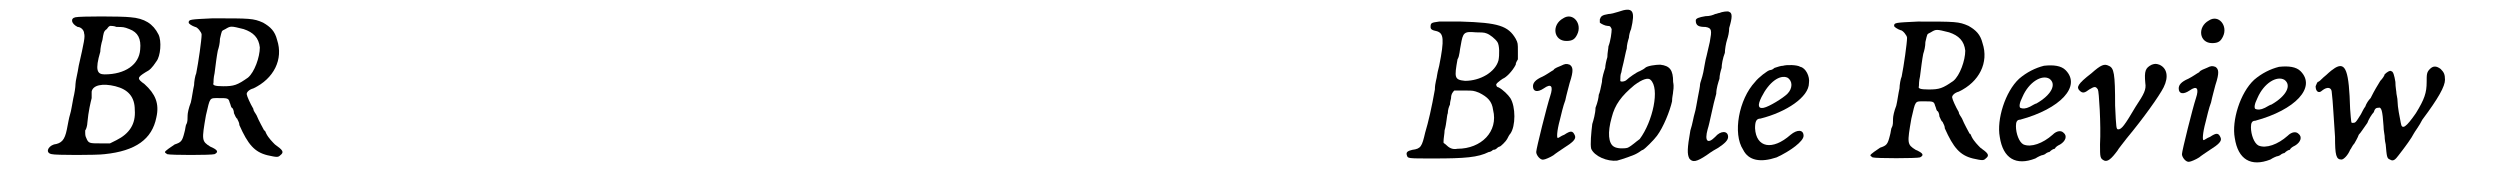 <?xml version='1.0' encoding='utf-8'?>
<svg xmlns="http://www.w3.org/2000/svg" xmlns:xlink="http://www.w3.org/1999/xlink" width="224px" height="17px" viewBox="0 0 2241 176" version="1.1">
<defs>
<path id="gl13569" d="M 31 10 C 26 11 27 16 33 19 C 36 19 39 22 39 25 C 40 28 39 33 34 55 C 33 62 31 69 31 72 C 31 75 30 81 29 85 C 28 90 27 97 26 100 C 25 103 24 109 23 114 C 21 124 18 127 11 128 C 5 130 3 136 9 137 C 12 138 51 138 58 137 C 87 134 102 123 106 103 C 109 90 105 81 95 72 C 88 67 88 66 96 61 C 100 59 102 57 106 51 C 110 46 111 32 108 26 C 103 16 95 11 82 10 C 74 9 35 9 31 10 M 81 21 C 89 24 92 30 91 40 C 90 54 77 63 58 63 C 51 63 49 59 54 42 C 54 39 55 34 56 31 C 57 25 57 23 60 21 C 61 20 61 19 63 18 C 64 18 67 18 69 19 C 75 19 76 19 81 21 M 68 74 C 80 77 86 84 86 96 C 87 109 81 118 69 124 C 67 125 65 126 63 127 C 60 127 57 127 54 127 C 44 127 43 127 41 122 C 40 120 40 119 40 115 C 41 114 42 110 42 108 C 43 97 45 89 46 85 C 46 83 46 81 46 79 C 47 73 56 71 68 74 z" fill="black"/><!-- width=129 height=150 -->
<path id="gl14336" d="M 50 10 C 29 11 28 11 28 14 C 28 15 31 17 34 18 C 36 18 40 23 40 25 C 40 30 37 51 35 61 C 34 63 33 69 33 72 C 32 76 31 84 30 88 C 28 93 27 98 27 100 C 27 103 27 106 26 108 C 25 109 25 113 24 116 C 22 124 21 125 15 127 C 12 129 6 133 6 134 C 6 135 7 135 8 136 C 11 137 49 137 52 136 C 56 134 55 132 48 129 C 40 124 40 123 44 100 C 48 83 47 84 56 84 C 64 84 65 84 66 88 C 67 90 67 92 68 93 C 69 93 70 96 70 98 C 71 100 72 103 73 103 C 73 104 75 106 75 109 C 83 127 89 134 101 137 C 110 139 111 139 113 137 C 117 134 115 132 108 127 C 106 125 102 121 100 117 C 99 115 99 114 98 114 C 97 112 93 105 91 100 C 90 98 88 96 88 94 C 85 89 82 82 82 81 C 81 79 84 76 88 75 C 107 66 116 48 110 30 C 108 22 104 18 97 14 C 88 10 85 10 50 10 M 79 20 C 88 23 93 28 94 37 C 94 46 89 60 83 65 C 73 72 70 73 60 73 C 52 73 50 72 51 70 C 51 69 51 65 52 61 C 53 53 54 45 55 40 C 56 37 57 33 57 29 C 59 21 58 22 62 20 C 67 17 67 17 79 20 z" fill="black"/><!-- width=130 height=150 -->
<path id="gl14095" d="M 35 11 C 28 12 27 12 27 16 C 27 18 28 19 33 20 C 39 22 40 27 35 52 C 34 56 33 60 33 61 C 33 63 31 68 31 74 C 28 91 25 104 22 114 C 19 127 18 129 10 130 C 6 131 4 132 5 135 C 6 138 5 138 30 138 C 59 138 71 137 81 132 C 83 132 85 130 85 130 C 85 130 87 130 88 129 C 90 127 91 127 91 127 C 92 127 97 122 98 120 C 99 118 100 116 101 115 C 106 108 106 90 101 82 C 99 79 94 74 90 72 C 89 72 88 71 88 70 C 87 69 91 66 94 64 C 97 63 103 57 106 51 C 106 49 107 48 108 46 C 108 43 108 41 108 39 C 108 31 108 31 106 27 C 99 15 90 12 55 11 C 48 11 38 11 35 11 M 79 22 C 82 23 87 27 89 30 C 91 33 91 42 90 47 C 87 58 73 66 59 66 C 49 65 49 63 52 46 C 54 43 54 37 55 33 C 57 21 58 20 69 21 C 73 21 77 21 79 22 M 72 77 C 80 81 84 85 85 93 C 90 113 74 129 52 129 C 47 130 44 128 41 125 C 40 124 39 124 39 123 C 39 119 40 115 40 112 C 42 105 42 98 43 96 C 43 93 44 90 45 88 C 45 85 46 83 46 82 C 46 78 48 76 49 75 C 51 75 51 75 52 75 C 52 75 55 75 60 75 C 66 75 67 75 72 77 z" fill="black"/><!-- width=126 height=152 -->
<path id="gl13845" d="M 39 9 C 28 15 30 30 42 30 C 48 30 50 28 52 24 C 57 14 48 3 39 9 M 37 53 C 35 54 31 55 30 57 C 28 58 24 61 20 63 C 13 66 11 69 11 72 C 11 77 15 78 21 74 C 28 69 30 72 27 81 C 24 90 14 130 14 133 C 14 136 18 141 21 140 C 22 140 27 138 30 136 C 31 135 37 131 40 129 C 48 124 51 121 50 118 C 48 113 46 113 40 117 C 37 118 35 120 34 120 C 33 120 33 114 36 103 C 37 99 39 90 41 85 C 42 80 44 73 45 69 C 49 57 48 54 45 52 C 42 51 41 51 37 53 z" fill="black"/><!-- width=66 height=166 -->
<path id="gl14360" d="M 46 5 C 43 6 39 7 37 7 C 31 8 30 9 29 12 C 29 13 29 14 29 15 C 30 16 34 18 36 18 C 39 18 39 19 40 21 C 40 24 39 32 37 37 C 37 39 36 43 36 47 C 35 50 34 55 34 57 C 33 60 31 66 31 70 C 30 75 29 80 28 82 C 28 84 27 89 25 94 C 25 99 23 106 22 109 C 21 117 20 128 21 132 C 24 139 36 144 45 143 C 49 142 61 138 64 136 C 66 135 68 133 69 133 C 71 132 79 124 82 120 C 88 112 94 97 96 88 C 96 84 97 81 97 79 C 97 78 98 75 97 70 C 97 59 94 55 85 54 C 81 54 73 55 71 57 C 70 58 68 59 66 60 C 63 61 56 66 54 68 C 52 70 48 70 48 69 C 48 66 48 63 49 61 C 49 60 50 56 51 52 C 52 48 53 42 54 39 C 54 36 55 32 56 29 C 56 27 57 23 58 21 C 62 4 60 0 46 5 M 76 68 C 85 76 78 107 66 123 C 63 125 59 129 55 131 C 52 132 45 132 42 130 C 37 127 36 117 40 103 C 43 91 49 83 61 73 C 69 67 74 66 76 68 z" fill="black"/><!-- width=109 height=159 -->
<path id="gl14091" d="M 43 12 C 42 12 40 13 39 13 C 37 14 34 15 30 15 C 24 16 21 17 21 19 C 21 24 24 25 30 25 C 36 26 36 28 34 39 C 33 43 32 48 31 52 C 30 55 29 62 28 67 C 27 72 25 77 25 78 C 25 80 24 85 23 90 C 22 95 21 102 20 105 C 19 108 18 115 16 121 C 13 138 13 143 15 147 C 18 151 22 150 31 144 C 35 141 40 138 42 137 C 48 133 51 130 51 127 C 51 121 44 121 39 127 C 32 134 29 131 32 120 C 34 114 37 97 40 87 C 40 82 42 76 43 73 C 43 70 44 66 45 63 C 45 60 46 54 48 49 C 48 46 49 40 50 37 C 51 34 52 30 52 26 C 55 16 55 12 52 11 C 51 10 45 11 43 12 z" fill="black"/><!-- width=67 height=162 -->
<path id="gl13573" d="M 63 14 C 61 14 58 15 55 16 C 53 18 51 18 51 18 C 49 18 40 25 37 29 C 22 45 16 77 26 92 C 31 102 42 104 57 99 C 70 93 82 84 82 79 C 82 73 76 73 70 78 C 53 93 38 90 37 72 C 37 66 38 63 42 63 C 66 57 87 43 87 30 C 88 24 84 16 79 15 C 76 13 66 13 63 14 M 67 25 C 72 28 72 35 67 40 C 63 44 50 52 45 53 C 40 54 39 51 43 43 C 50 29 60 22 67 25 z" fill="black"/><!-- width=101 height=115 -->
<path id="gl14336" d="M 50 10 C 29 11 28 11 28 14 C 28 15 31 17 34 18 C 36 18 40 23 40 25 C 40 30 37 51 35 61 C 34 63 33 69 33 72 C 32 76 31 84 30 88 C 28 93 27 98 27 100 C 27 103 27 106 26 108 C 25 109 25 113 24 116 C 22 124 21 125 15 127 C 12 129 6 133 6 134 C 6 135 7 135 8 136 C 11 137 49 137 52 136 C 56 134 55 132 48 129 C 40 124 40 123 44 100 C 48 83 47 84 56 84 C 64 84 65 84 66 88 C 67 90 67 92 68 93 C 69 93 70 96 70 98 C 71 100 72 103 73 103 C 73 104 75 106 75 109 C 83 127 89 134 101 137 C 110 139 111 139 113 137 C 117 134 115 132 108 127 C 106 125 102 121 100 117 C 99 115 99 114 98 114 C 97 112 93 105 91 100 C 90 98 88 96 88 94 C 85 89 82 82 82 81 C 81 79 84 76 88 75 C 107 66 116 48 110 30 C 108 22 104 18 97 14 C 88 10 85 10 50 10 M 79 20 C 88 23 93 28 94 37 C 94 46 89 60 83 65 C 73 72 70 73 60 73 C 52 73 50 72 51 70 C 51 69 51 65 52 61 C 53 53 54 45 55 40 C 56 37 57 33 57 29 C 59 21 58 22 62 20 C 67 17 67 17 79 20 z" fill="black"/><!-- width=130 height=150 -->
<path id="gl13586" d="M 62 13 C 54 15 46 19 39 25 C 26 37 18 63 21 79 C 24 99 36 106 54 99 C 57 97 60 96 60 96 C 60 96 61 96 63 95 C 64 94 66 93 67 93 C 69 91 71 90 72 90 C 73 88 75 87 77 86 C 82 83 84 78 80 75 C 78 73 74 73 70 77 C 61 85 50 89 43 86 C 39 84 36 76 36 69 C 36 65 37 63 40 63 C 77 53 97 32 82 17 C 78 13 71 12 62 13 M 67 25 C 74 30 69 40 55 48 C 54 48 51 50 49 51 C 45 53 42 53 40 52 C 39 51 39 48 42 42 C 48 28 60 21 67 25 z" fill="black"/><!-- width=99 height=114 -->
<path id="gl13846" d="M 86 28 C 80 31 79 34 80 45 C 81 51 79 55 71 67 C 61 84 58 88 55 88 C 53 88 53 87 52 66 C 52 36 51 31 46 29 C 42 27 39 28 30 36 C 17 46 16 49 19 52 C 22 55 24 54 28 51 C 33 48 34 48 36 51 C 37 52 39 84 38 102 C 38 114 38 115 42 117 C 45 118 48 116 54 108 C 55 106 60 100 63 96 C 78 78 93 57 97 49 C 102 39 100 31 93 28 C 90 27 89 27 86 28 z" fill="black"/><!-- width=114 height=132 -->
<path id="gl13845" d="M 39 9 C 28 15 30 30 42 30 C 48 30 50 28 52 24 C 57 14 48 3 39 9 M 37 53 C 35 54 31 55 30 57 C 28 58 24 61 20 63 C 13 66 11 69 11 72 C 11 77 15 78 21 74 C 28 69 30 72 27 81 C 24 90 14 130 14 133 C 14 136 18 141 21 140 C 22 140 27 138 30 136 C 31 135 37 131 40 129 C 48 124 51 121 50 118 C 48 113 46 113 40 117 C 37 118 35 120 34 120 C 33 120 33 114 36 103 C 37 99 39 90 41 85 C 42 80 44 73 45 69 C 49 57 48 54 45 52 C 42 51 41 51 37 53 z" fill="black"/><!-- width=66 height=166 -->
<path id="gl13586" d="M 62 13 C 54 15 46 19 39 25 C 26 37 18 63 21 79 C 24 99 36 106 54 99 C 57 97 60 96 60 96 C 60 96 61 96 63 95 C 64 94 66 93 67 93 C 69 91 71 90 72 90 C 73 88 75 87 77 86 C 82 83 84 78 80 75 C 78 73 74 73 70 77 C 61 85 50 89 43 86 C 39 84 36 76 36 69 C 36 65 37 63 40 63 C 77 53 97 32 82 17 C 78 13 71 12 62 13 M 67 25 C 74 30 69 40 55 48 C 54 48 51 50 49 51 C 45 53 42 53 40 52 C 39 51 39 48 42 42 C 48 28 60 21 67 25 z" fill="black"/><!-- width=99 height=114 -->
<path id="gl14592" d="M 36 18 C 30 22 30 23 25 27 C 23 29 21 31 20 31 C 19 32 19 33 18 35 C 18 40 21 42 24 39 C 29 35 33 36 33 41 C 34 48 35 69 36 82 C 36 99 37 103 42 103 C 44 103 48 99 50 94 C 51 93 52 90 54 88 C 55 86 57 83 58 80 C 60 78 63 73 66 69 C 67 66 70 61 72 59 C 73 55 75 55 76 55 C 79 54 80 57 81 72 C 81 76 82 80 82 81 C 82 81 82 85 83 89 C 84 100 84 102 87 103 C 90 105 92 103 95 99 C 102 90 107 83 109 79 C 110 77 114 72 117 66 C 132 46 138 35 138 29 C 138 24 137 22 134 19 C 130 16 127 16 124 19 C 121 22 121 24 121 31 C 121 41 119 47 111 60 C 102 73 98 76 97 69 C 96 64 94 54 94 49 C 94 46 93 43 93 42 C 93 40 92 36 92 31 C 91 25 90 21 88 21 C 87 20 84 22 82 24 C 82 25 80 28 78 30 C 75 35 73 38 69 46 C 67 48 65 51 64 54 C 63 55 61 59 60 61 C 55 69 55 69 52 69 C 51 69 51 69 50 56 C 49 21 46 12 36 18 z" fill="black"/><!-- width=150 height=115 -->
</defs>
<use xlink:href="#gl13569" x="0" y="6"/>
<use xlink:href="#gl14336" x="108" y="7"/>
<use xlink:href="#gl14095" x="1261" y="9"/>
<use xlink:href="#gl13845" x="1372" y="8"/>
<use xlink:href="#gl14360" x="1416" y="6"/>
<use xlink:href="#gl14091" x="1513" y="0"/>
<use xlink:href="#gl13573" x="1552" y="47"/>
<use xlink:href="#gl14336" x="1690" y="10"/>
<use xlink:href="#gl13586" x="1795" y="48"/>
<use xlink:href="#gl13846" x="1871" y="32"/>
<use xlink:href="#gl13845" x="1971" y="10"/>
<use xlink:href="#gl13586" x="2013" y="49"/>
<use xlink:href="#gl14592" x="2091" y="45"/>
</svg>
